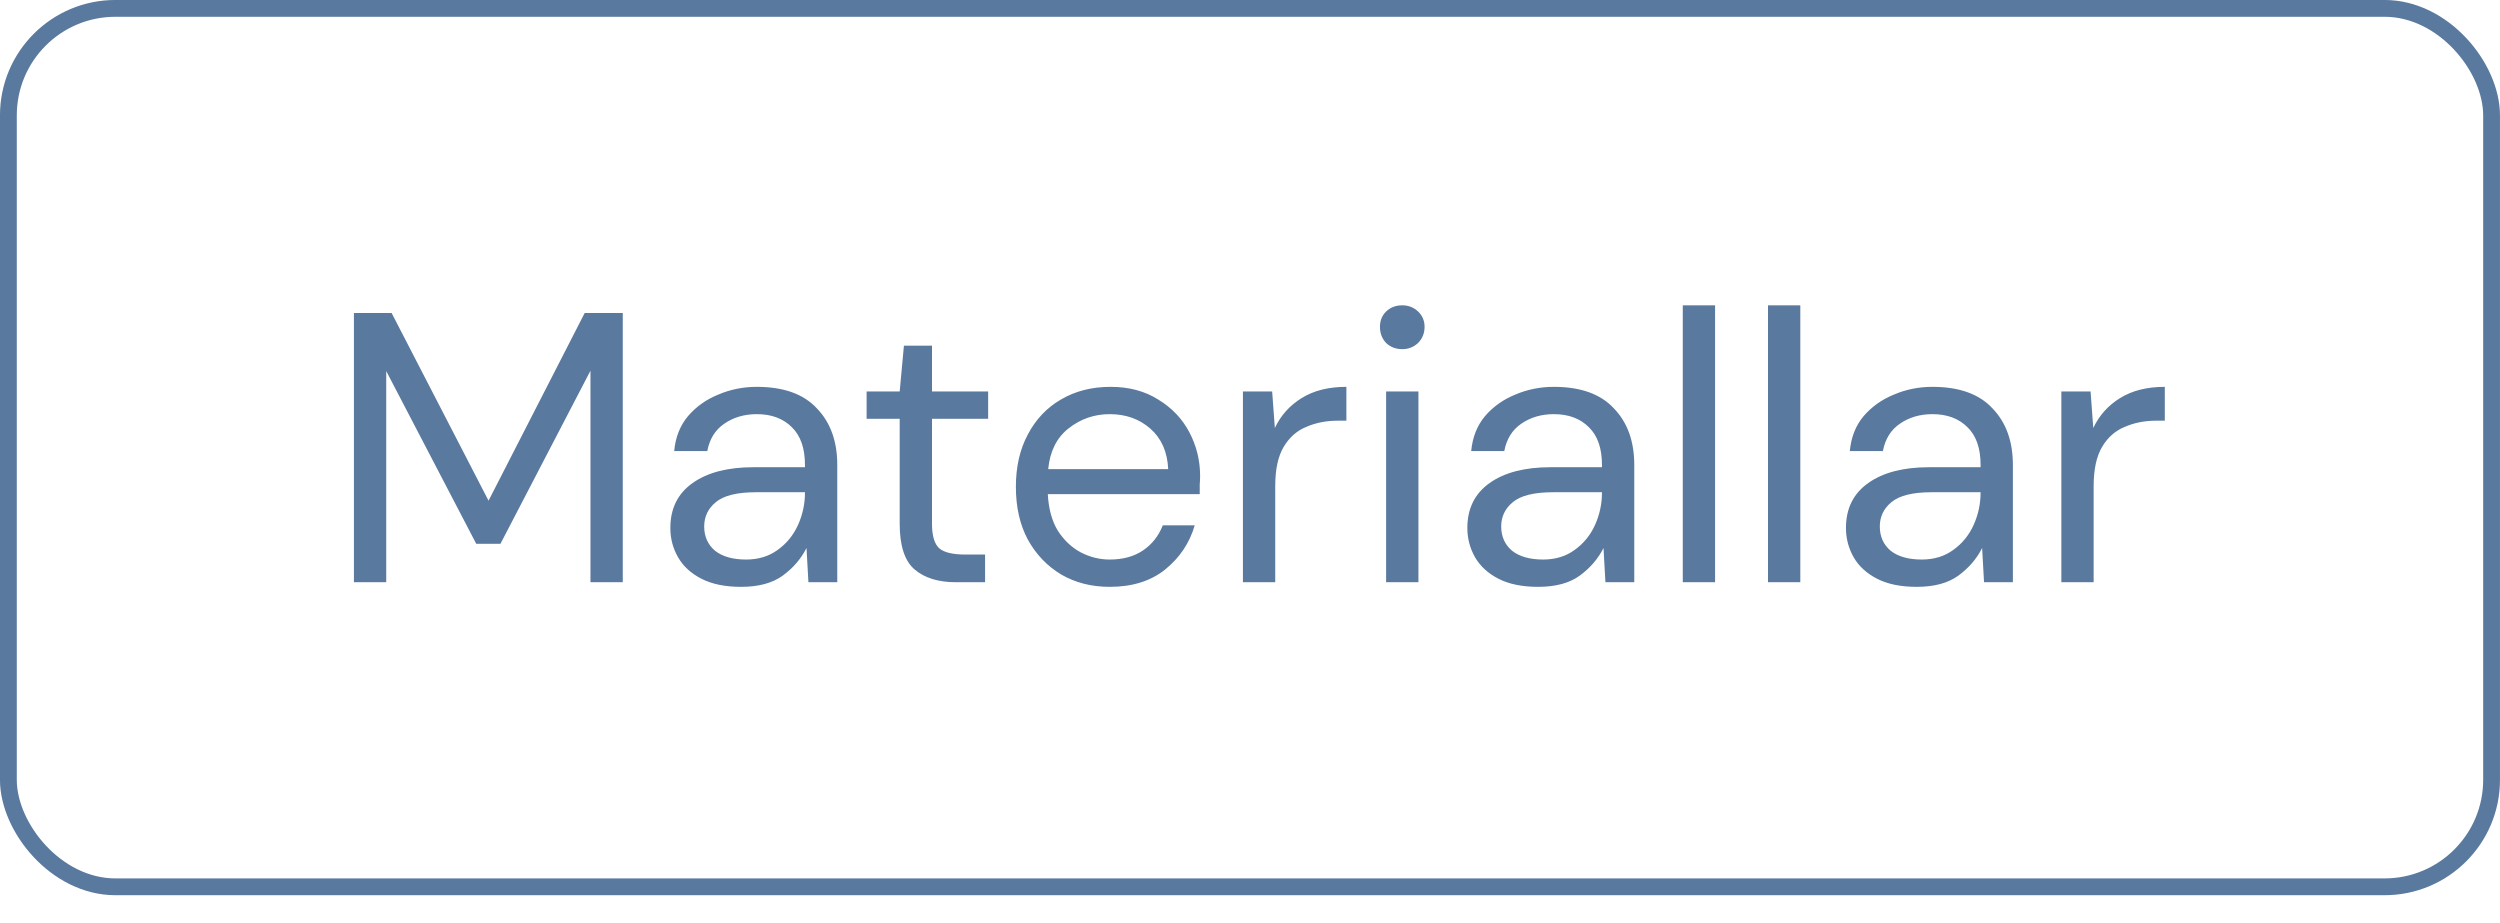 <?xml version="1.0" encoding="UTF-8"?> <svg xmlns="http://www.w3.org/2000/svg" width="65" height="24" viewBox="0 0 65 24" fill="none"><rect x="0.218" y="0.218" width="64.563" height="22.839" rx="2.782" stroke="#59799F" stroke-width="0.437"></rect><path d="M9.202 15.138V8.138H10.182L12.702 13.018L15.202 8.138H16.192V15.138H15.352V9.638L13.012 14.138H12.382L10.042 9.648V15.138H9.202ZM19.269 15.258C18.855 15.258 18.512 15.188 18.239 15.048C17.965 14.908 17.762 14.721 17.629 14.488C17.495 14.254 17.429 14.001 17.429 13.728C17.429 13.221 17.622 12.831 18.009 12.558C18.395 12.284 18.922 12.148 19.589 12.148H20.929V12.088C20.929 11.654 20.815 11.328 20.589 11.108C20.362 10.881 20.059 10.768 19.679 10.768C19.352 10.768 19.069 10.851 18.829 11.018C18.595 11.178 18.449 11.414 18.389 11.728H17.529C17.562 11.368 17.682 11.064 17.889 10.818C18.102 10.571 18.365 10.384 18.679 10.258C18.992 10.124 19.325 10.058 19.679 10.058C20.372 10.058 20.892 10.244 21.239 10.618C21.592 10.984 21.769 11.474 21.769 12.088V15.138H21.019L20.969 14.248C20.829 14.528 20.622 14.768 20.349 14.968C20.082 15.161 19.722 15.258 19.269 15.258ZM19.399 14.548C19.719 14.548 19.992 14.464 20.219 14.298C20.452 14.131 20.629 13.914 20.749 13.648C20.869 13.381 20.929 13.101 20.929 12.808V12.798H19.659C19.165 12.798 18.815 12.884 18.609 13.058C18.409 13.224 18.309 13.434 18.309 13.688C18.309 13.948 18.402 14.158 18.589 14.318C18.782 14.471 19.052 14.548 19.399 14.548ZM24.852 15.138C24.399 15.138 24.042 15.028 23.782 14.808C23.522 14.588 23.392 14.191 23.392 13.618V10.888H22.532V10.178H23.392L23.502 8.988H24.232V10.178H25.692V10.888H24.232V13.618C24.232 13.931 24.296 14.144 24.422 14.258C24.549 14.364 24.772 14.418 25.092 14.418H25.612V15.138H24.852ZM28.853 15.258C28.379 15.258 27.959 15.151 27.593 14.938C27.226 14.718 26.936 14.414 26.723 14.028C26.516 13.641 26.413 13.184 26.413 12.658C26.413 12.138 26.516 11.684 26.723 11.298C26.929 10.904 27.216 10.601 27.583 10.388C27.956 10.168 28.386 10.058 28.873 10.058C29.353 10.058 29.766 10.168 30.113 10.388C30.466 10.601 30.736 10.884 30.923 11.238C31.109 11.591 31.203 11.971 31.203 12.378C31.203 12.451 31.199 12.524 31.193 12.598C31.193 12.671 31.193 12.754 31.193 12.848H27.243C27.263 13.228 27.349 13.544 27.503 13.798C27.663 14.044 27.859 14.231 28.093 14.358C28.333 14.484 28.586 14.548 28.853 14.548C29.199 14.548 29.489 14.468 29.723 14.308C29.956 14.148 30.126 13.931 30.233 13.658H31.063C30.929 14.118 30.673 14.501 30.293 14.808C29.919 15.108 29.439 15.258 28.853 15.258ZM28.853 10.768C28.453 10.768 28.096 10.891 27.783 11.138C27.476 11.378 27.299 11.731 27.253 12.198H30.373C30.353 11.751 30.199 11.401 29.913 11.148C29.626 10.894 29.273 10.768 28.853 10.768ZM32.316 15.138V10.178H33.076L33.146 11.128C33.299 10.801 33.533 10.541 33.846 10.348C34.159 10.154 34.546 10.058 35.006 10.058V10.938H34.776C34.483 10.938 34.213 10.991 33.966 11.098C33.719 11.198 33.523 11.371 33.376 11.618C33.229 11.864 33.156 12.204 33.156 12.638V15.138H32.316ZM36.459 9.078C36.292 9.078 36.152 9.024 36.039 8.918C35.932 8.804 35.879 8.664 35.879 8.498C35.879 8.338 35.932 8.204 36.039 8.098C36.152 7.991 36.292 7.938 36.459 7.938C36.619 7.938 36.755 7.991 36.869 8.098C36.982 8.204 37.039 8.338 37.039 8.498C37.039 8.664 36.982 8.804 36.869 8.918C36.755 9.024 36.619 9.078 36.459 9.078ZM36.039 15.138V10.178H36.879V15.138H36.039ZM39.991 15.258C39.578 15.258 39.235 15.188 38.961 15.048C38.688 14.908 38.485 14.721 38.351 14.488C38.218 14.254 38.151 14.001 38.151 13.728C38.151 13.221 38.345 12.831 38.731 12.558C39.118 12.284 39.645 12.148 40.311 12.148H41.651V12.088C41.651 11.654 41.538 11.328 41.311 11.108C41.085 10.881 40.781 10.768 40.401 10.768C40.075 10.768 39.791 10.851 39.551 11.018C39.318 11.178 39.171 11.414 39.111 11.728H38.251C38.285 11.368 38.405 11.064 38.611 10.818C38.825 10.571 39.088 10.384 39.401 10.258C39.715 10.124 40.048 10.058 40.401 10.058C41.095 10.058 41.615 10.244 41.961 10.618C42.315 10.984 42.491 11.474 42.491 12.088V15.138H41.741L41.691 14.248C41.551 14.528 41.345 14.768 41.071 14.968C40.805 15.161 40.445 15.258 39.991 15.258ZM40.121 14.548C40.441 14.548 40.715 14.464 40.941 14.298C41.175 14.131 41.351 13.914 41.471 13.648C41.591 13.381 41.651 13.101 41.651 12.808V12.798H40.381C39.888 12.798 39.538 12.884 39.331 13.058C39.131 13.224 39.031 13.434 39.031 13.688C39.031 13.948 39.125 14.158 39.311 14.318C39.505 14.471 39.775 14.548 40.121 14.548ZM43.752 15.138V7.938H44.592V15.138H43.752ZM45.968 15.138V7.938H46.808V15.138H45.968ZM49.835 15.258C49.422 15.258 49.078 15.188 48.805 15.048C48.532 14.908 48.328 14.721 48.195 14.488C48.062 14.254 47.995 14.001 47.995 13.728C47.995 13.221 48.188 12.831 48.575 12.558C48.962 12.284 49.489 12.148 50.155 12.148H51.495V12.088C51.495 11.654 51.382 11.328 51.155 11.108C50.928 10.881 50.625 10.768 50.245 10.768C49.919 10.768 49.635 10.851 49.395 11.018C49.162 11.178 49.015 11.414 48.955 11.728H48.095C48.129 11.368 48.248 11.064 48.455 10.818C48.669 10.571 48.932 10.384 49.245 10.258C49.559 10.124 49.892 10.058 50.245 10.058C50.938 10.058 51.459 10.244 51.805 10.618C52.158 10.984 52.335 11.474 52.335 12.088V15.138H51.585L51.535 14.248C51.395 14.528 51.188 14.768 50.915 14.968C50.648 15.161 50.288 15.258 49.835 15.258ZM49.965 14.548C50.285 14.548 50.559 14.464 50.785 14.298C51.019 14.131 51.195 13.914 51.315 13.648C51.435 13.381 51.495 13.101 51.495 12.808V12.798H50.225C49.732 12.798 49.382 12.884 49.175 13.058C48.975 13.224 48.875 13.434 48.875 13.688C48.875 13.948 48.968 14.158 49.155 14.318C49.349 14.471 49.618 14.548 49.965 14.548ZM53.595 15.138V10.178H54.355L54.425 11.128C54.579 10.801 54.812 10.541 55.125 10.348C55.439 10.154 55.825 10.058 56.285 10.058V10.938H56.055C55.762 10.938 55.492 10.991 55.245 11.098C54.999 11.198 54.802 11.371 54.655 11.618C54.509 11.864 54.435 12.204 54.435 12.638V15.138H53.595Z" fill="#59799F"></path></svg> 